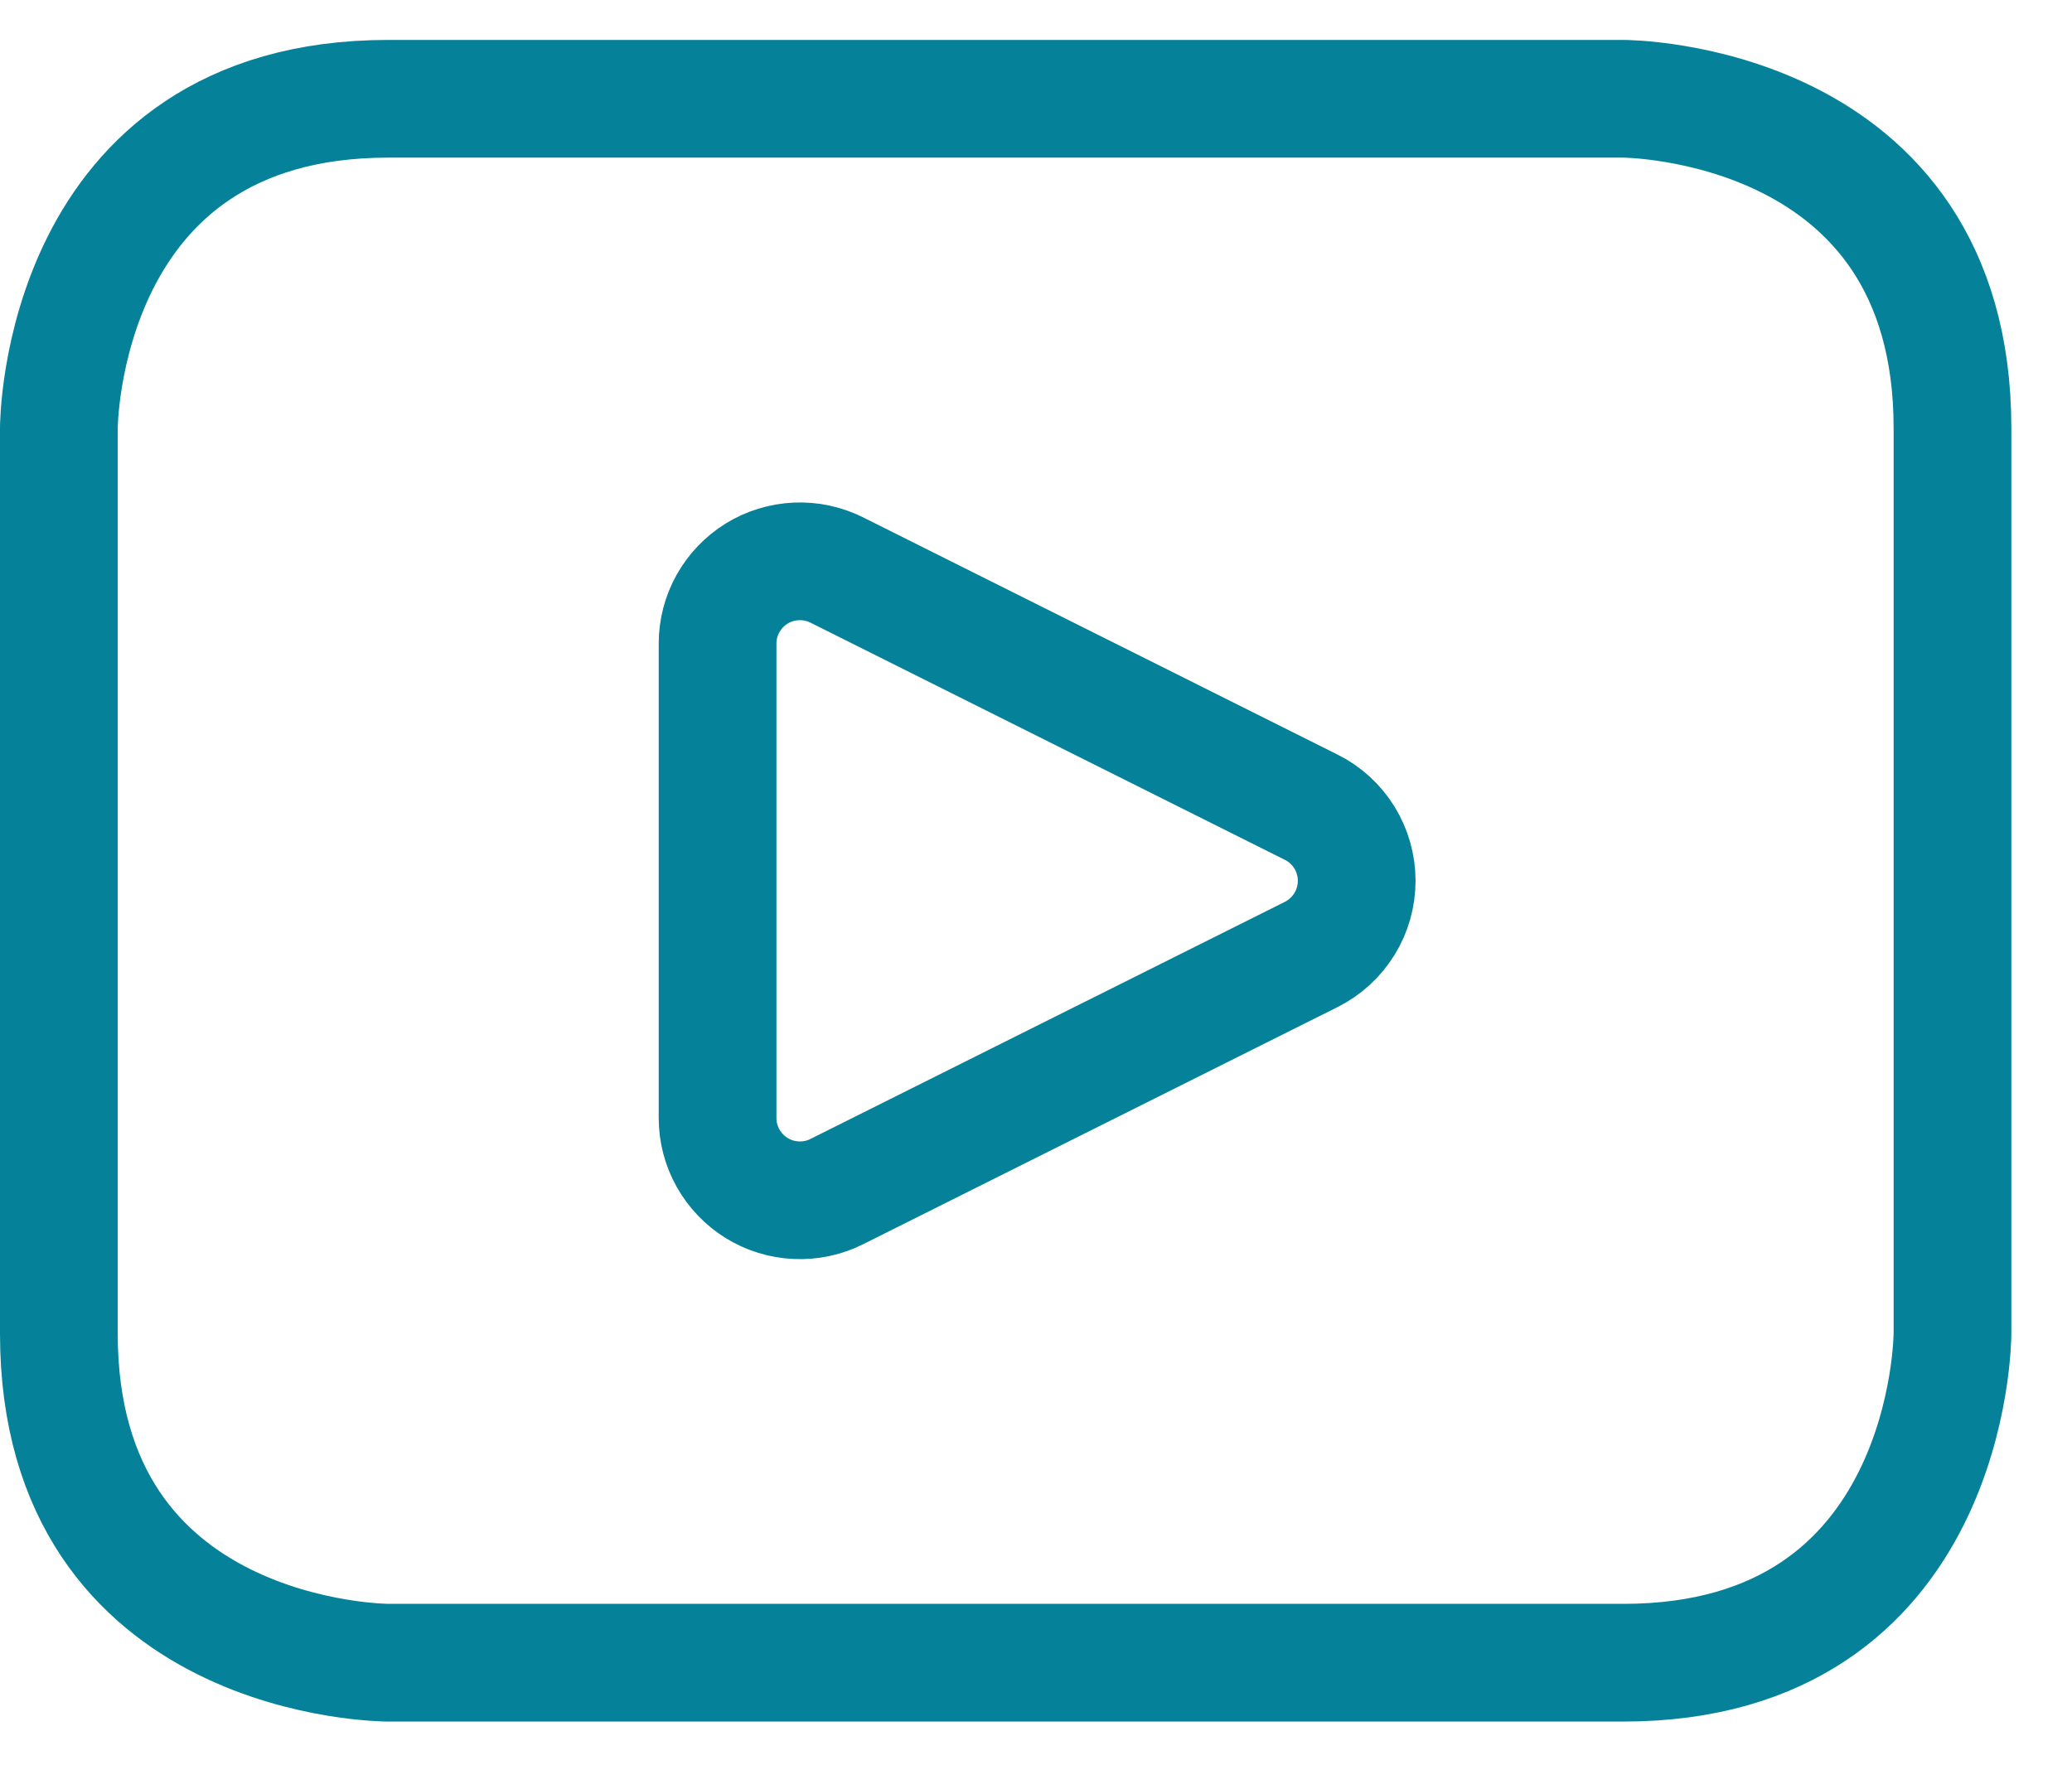 <svg width="22" height="19" viewBox="0 0 22 19" fill="none" xmlns="http://www.w3.org/2000/svg">
<path d="M8.884 12.655C8.751 12.722 8.603 12.753 8.454 12.746C8.305 12.74 8.161 12.695 8.034 12.617C7.907 12.538 7.803 12.429 7.73 12.299C7.657 12.169 7.619 12.022 7.619 11.873V6.835C7.619 6.686 7.657 6.539 7.73 6.409C7.803 6.279 7.907 6.17 8.034 6.091C8.161 6.013 8.305 5.969 8.454 5.962C8.603 5.955 8.751 5.987 8.884 6.053L13.923 8.573C14.068 8.645 14.19 8.757 14.275 8.895C14.36 9.033 14.405 9.192 14.405 9.354C14.405 9.516 14.36 9.675 14.275 9.813C14.19 9.951 14.068 10.063 13.923 10.136L8.884 12.655Z" stroke="#058299" stroke-width="1.25" stroke-linecap="round" stroke-linejoin="round"/>
<path d="M4.122 1.049H17.235C17.235 1.049 20.731 1.049 20.731 4.546V14.162C20.731 14.162 20.731 17.658 17.235 17.658H4.122C4.122 17.658 0.625 17.658 0.625 14.162V4.546C0.625 4.546 0.625 1.049 4.122 1.049Z" stroke="#058299" stroke-width="1.25" stroke-linecap="round" stroke-linejoin="round"/>
</svg>

